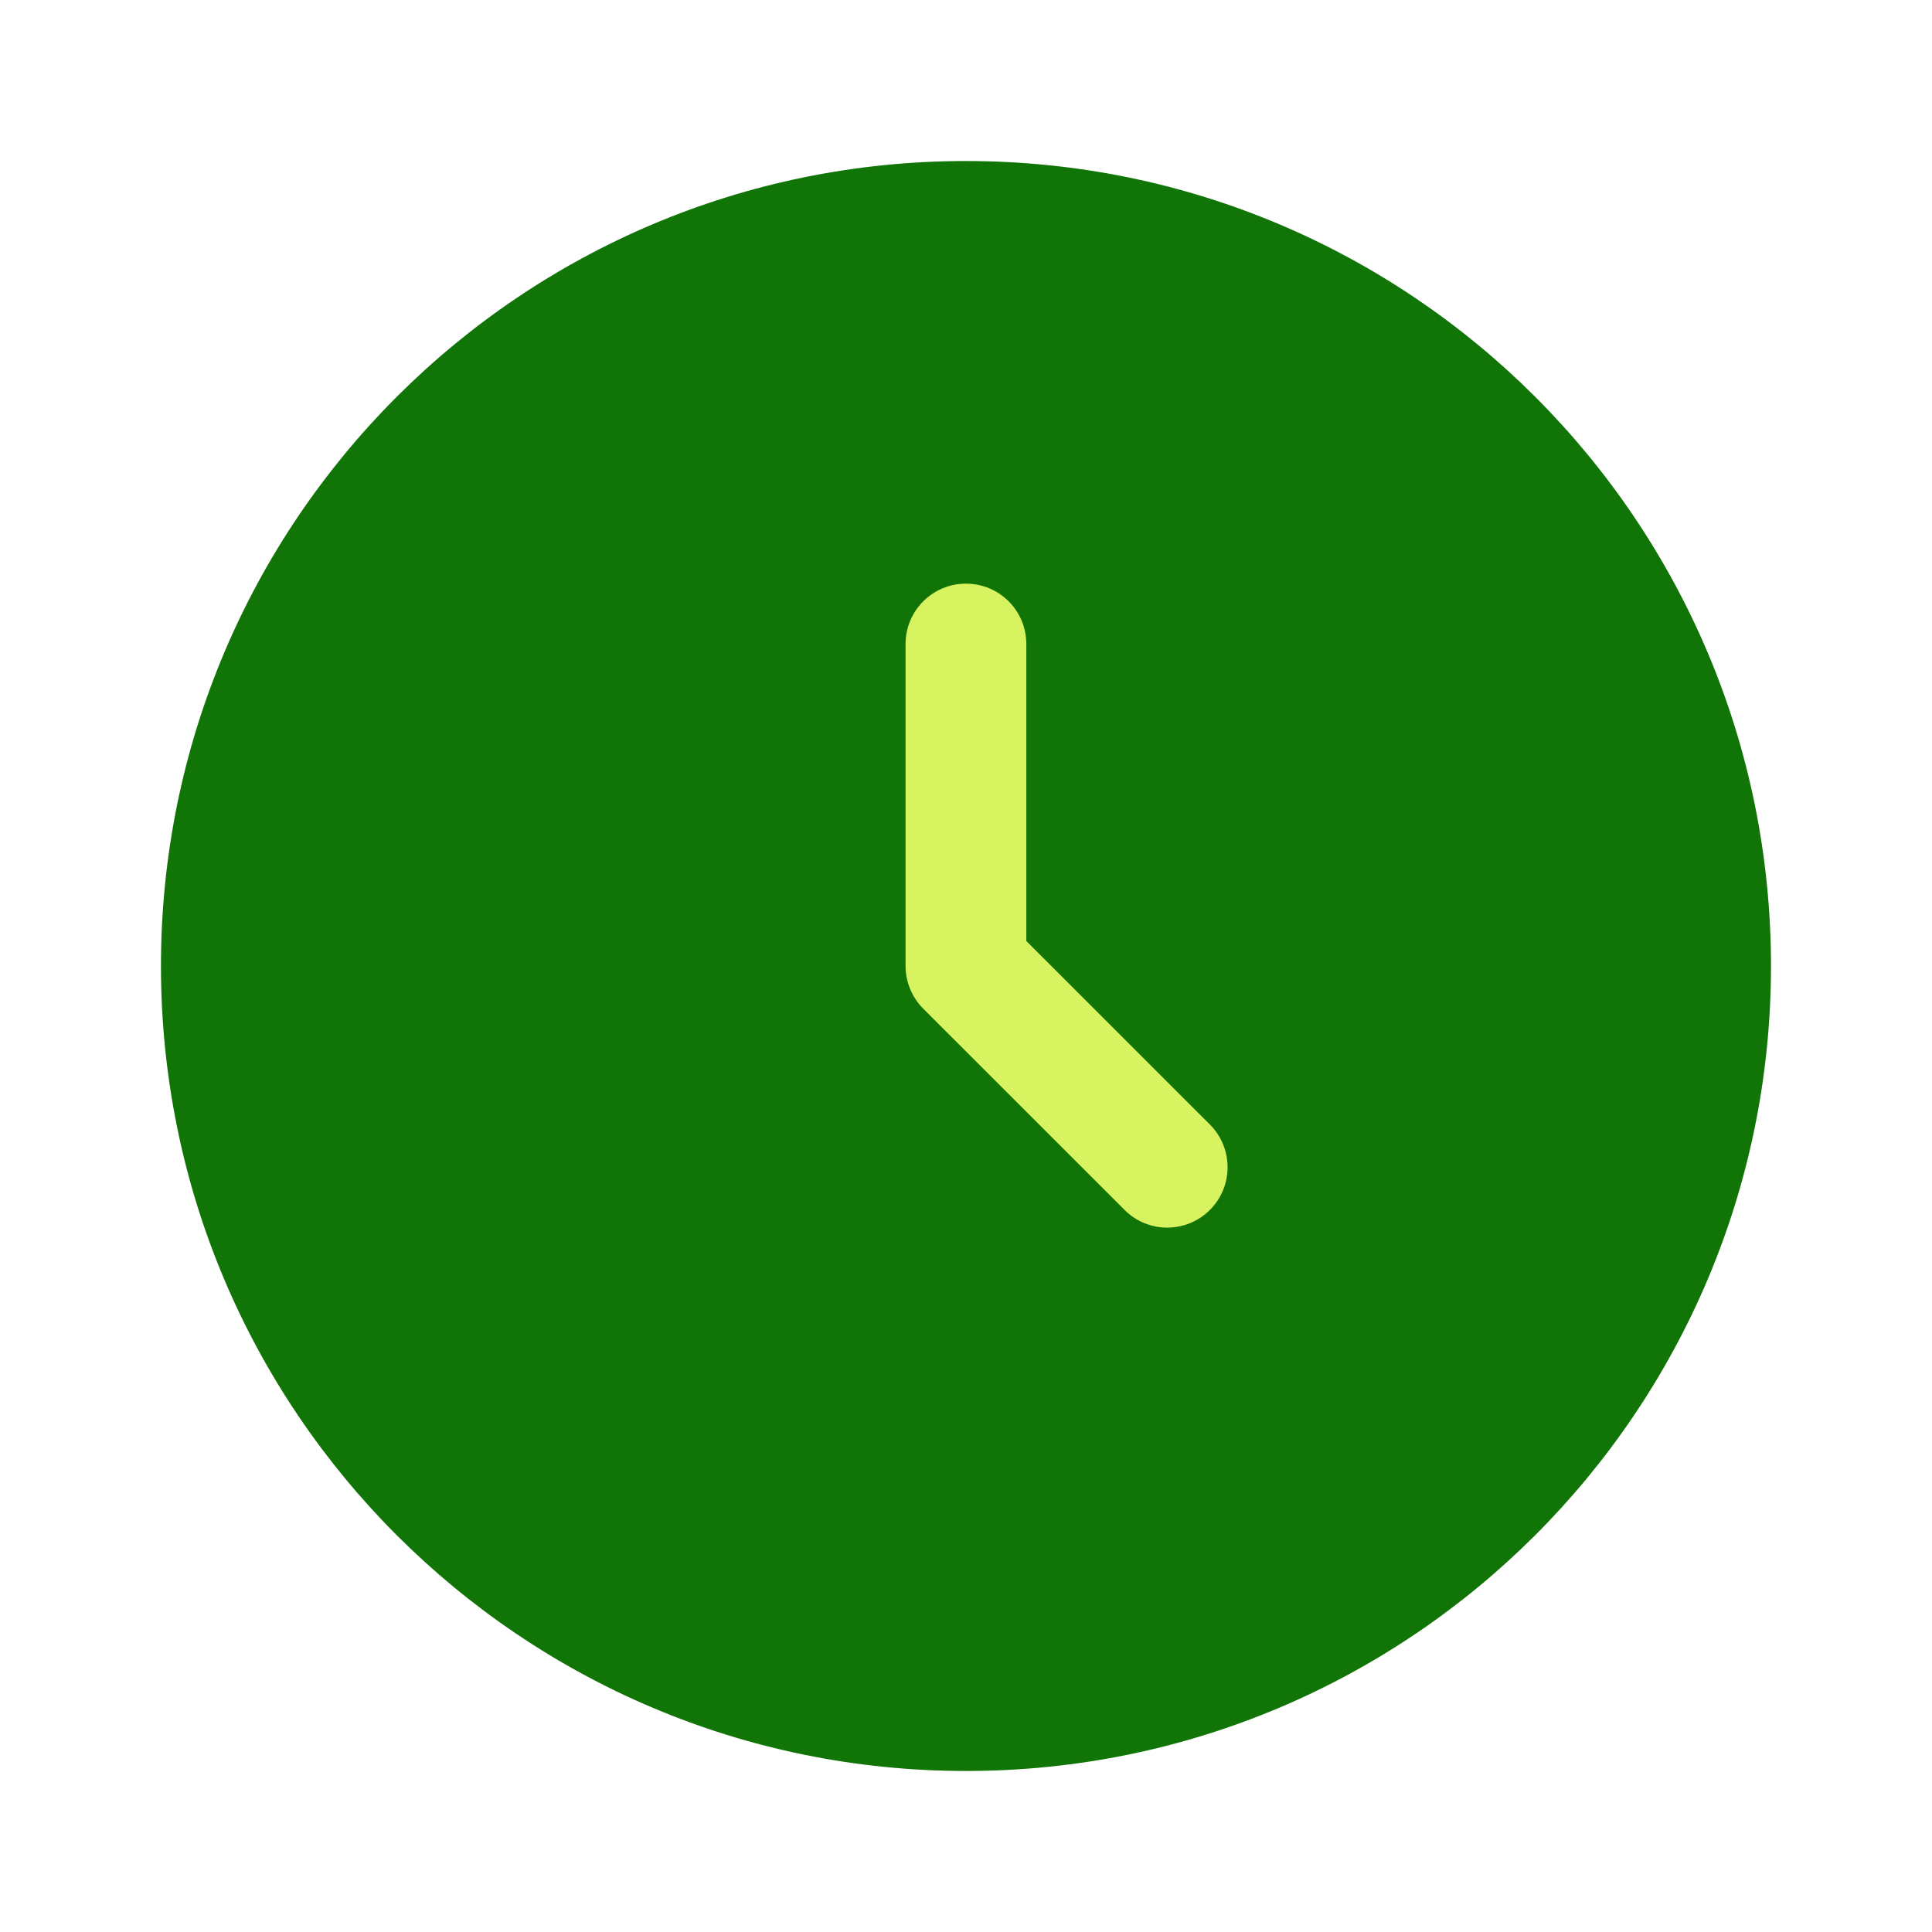 <?xml version="1.0" encoding="UTF-8"?>
<svg xmlns="http://www.w3.org/2000/svg" width="32" height="32" viewBox="0 0 32 32" fill="none">
  <path d="M29.333 16C29.333 23.364 23.363 29.333 15.999 29.333C8.636 29.333 2.666 23.364 2.666 16C2.666 8.636 8.636 2.667 15.999 2.667C23.363 2.667 29.333 8.636 29.333 16Z" fill="#117407"></path>
  <path fill-rule="evenodd" clip-rule="evenodd" d="M15.999 9.667C16.552 9.667 16.999 10.114 16.999 10.667V15.586L20.04 18.626C20.43 19.017 20.43 19.65 20.04 20.04C19.649 20.431 19.016 20.431 18.626 20.04L15.292 16.707C15.105 16.52 14.999 16.265 14.999 16V10.667C14.999 10.114 15.447 9.667 15.999 9.667Z" fill="#D8F360"></path>
</svg>
